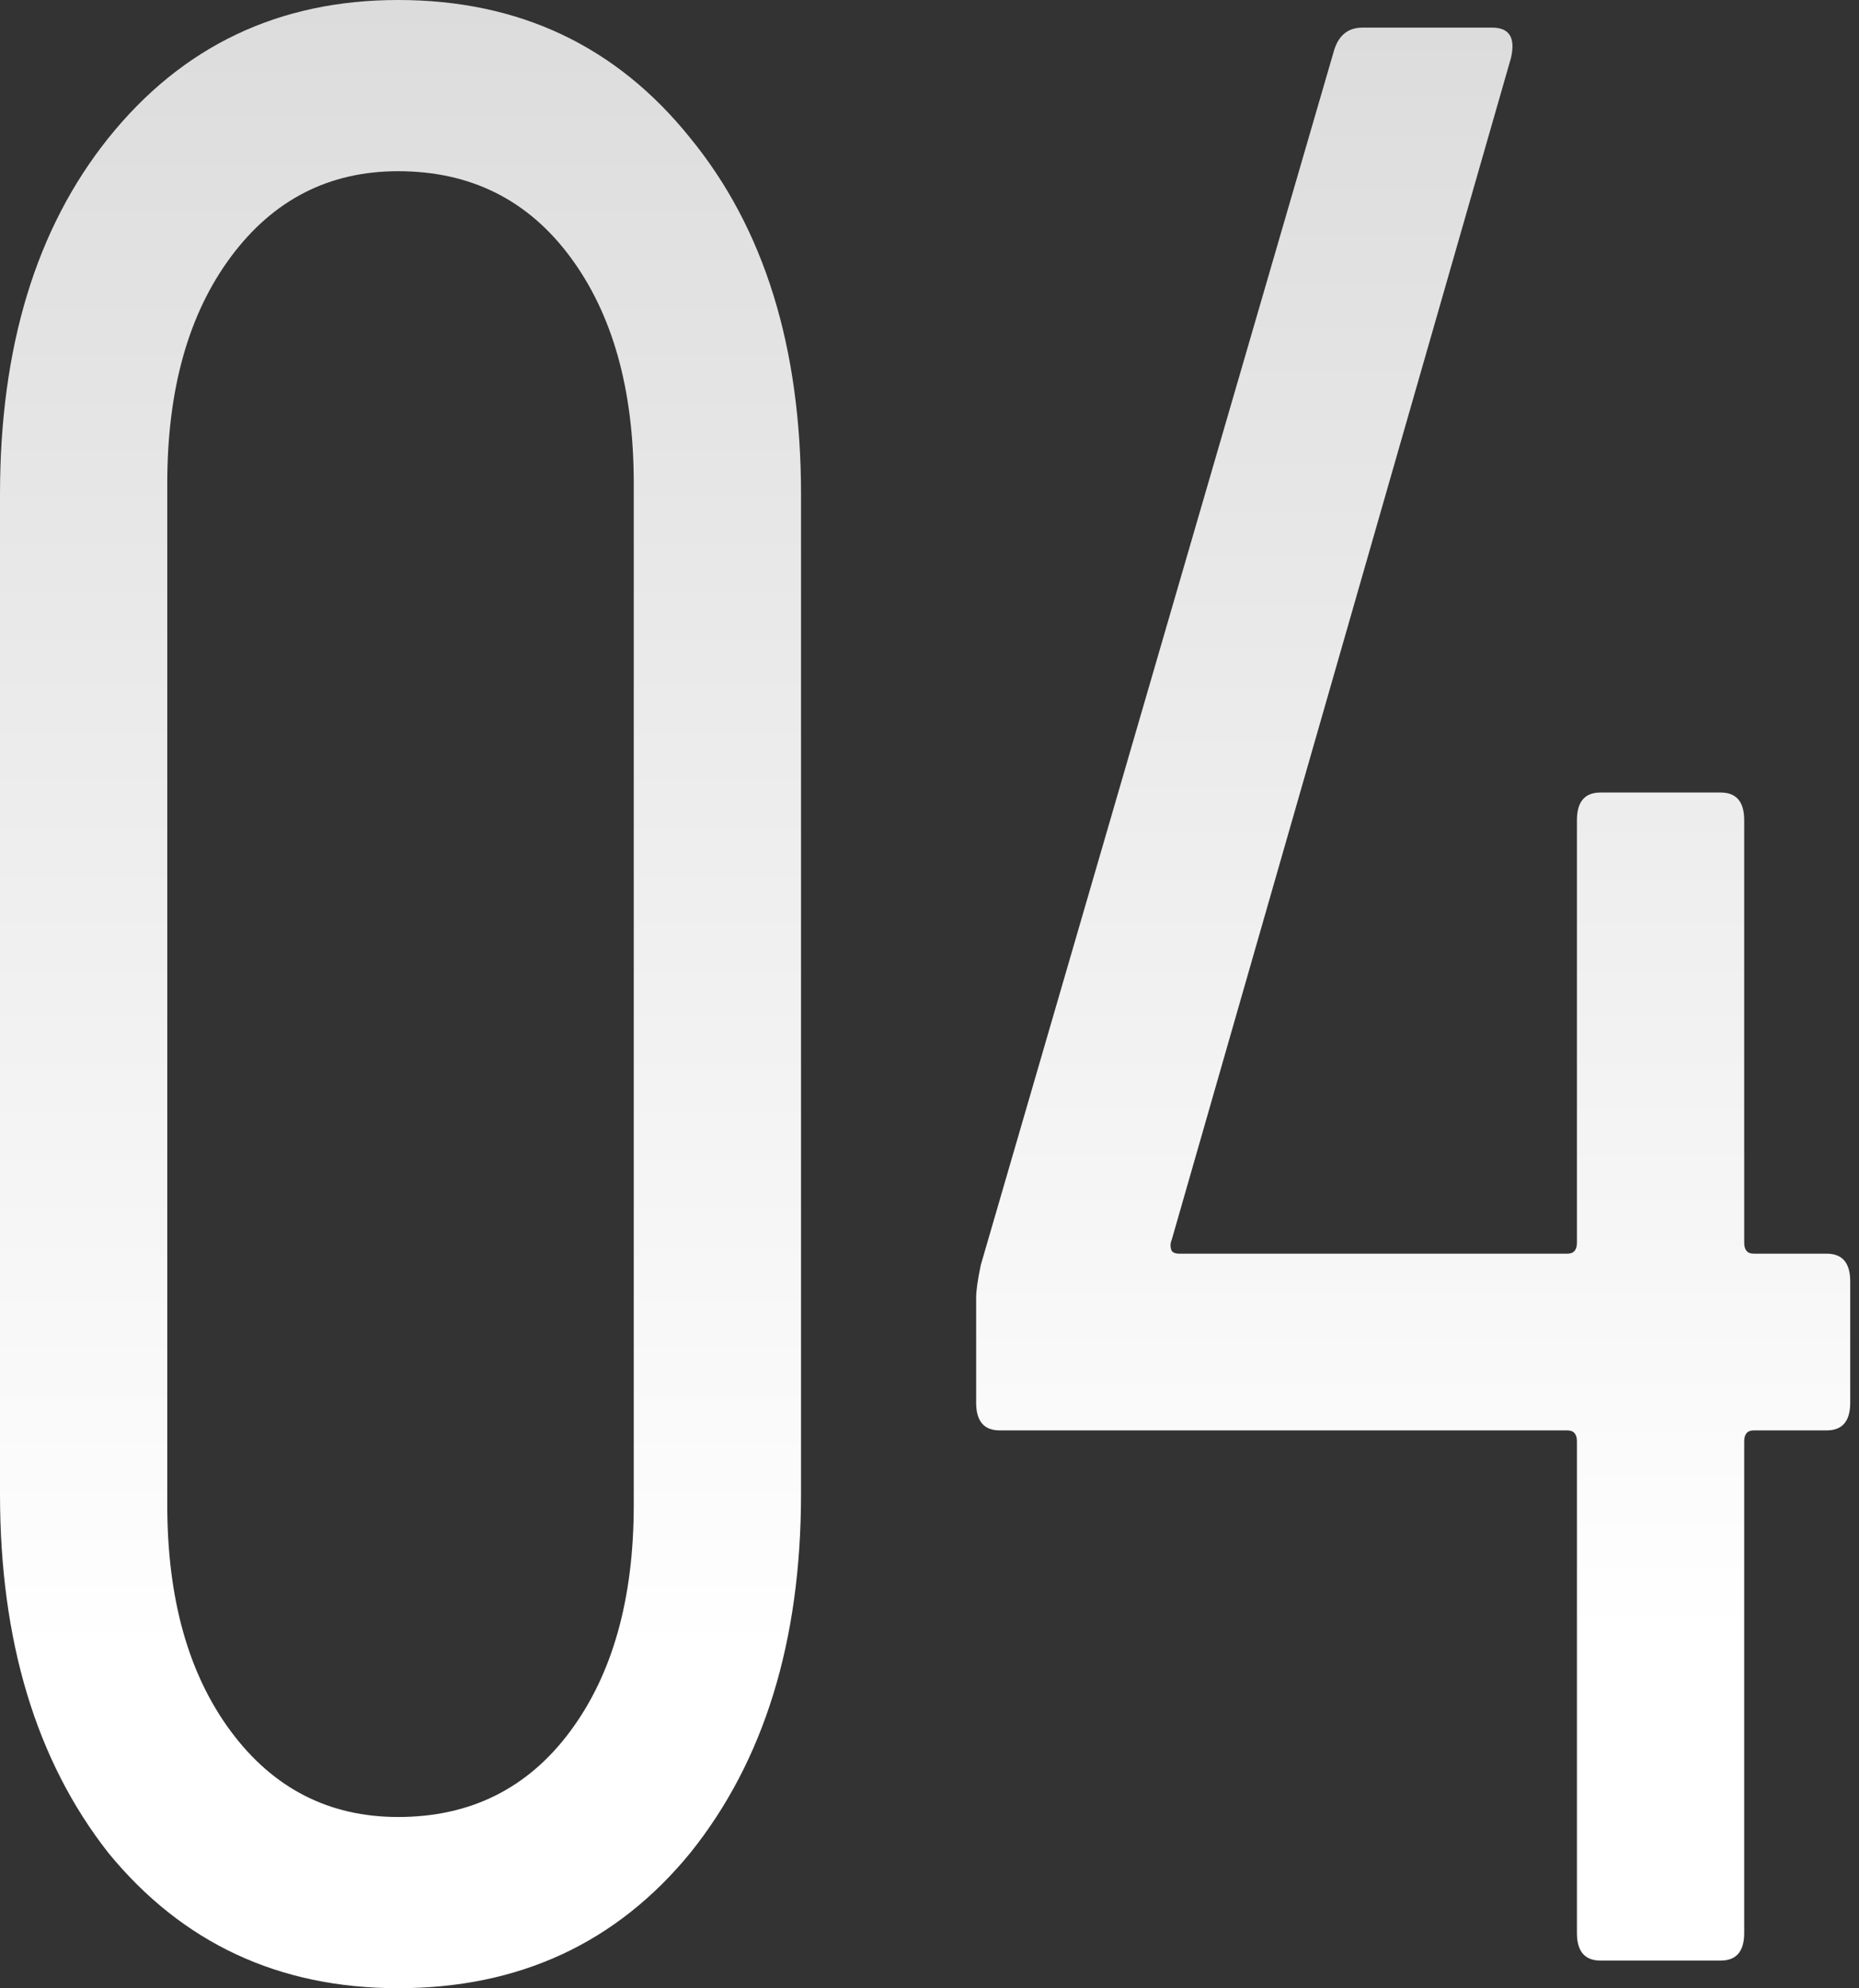 <?xml version="1.0" encoding="UTF-8"?>
<svg xmlns="http://www.w3.org/2000/svg" width="101" height="108" viewBox="0 0 101 108" fill="none">
  <rect x="0" y="0" width="101" height="108" fill="#333333" stroke="none"/>
  <path d="M99.243 68.1C100.096 68.1 100.523 68.6 100.523 69.6V76.2C100.523 77.2 100.096 77.7 99.243 77.7H95.275C94.934 77.7 94.763 77.9 94.763 78.3V105C94.763 106 94.336 106.5 93.483 106.5H86.955C86.102 106.5 85.675 106 85.675 105V78.3C85.675 77.9 85.504 77.7 85.163 77.7H54.315C53.462 77.7 53.035 77.2 53.035 76.2V70.5C53.035 70.1 53.12 69.5 53.291 68.7L72.491 2.7C72.747 1.9 73.259 1.5 74.027 1.5L81.067 1.5C82.006 1.5 82.347 2.05 82.091 3.15L63.659 67.35C63.574 67.55 63.574 67.75 63.659 67.95C63.744 68.05 63.872 68.1 64.043 68.1H85.163C85.504 68.1 85.675 67.9 85.675 67.5V44.55C85.675 43.55 86.102 43.05 86.955 43.05H93.483C94.336 43.05 94.763 43.55 94.763 44.55V67.5C94.763 67.9 94.934 68.1 95.275 68.1H99.243Z" fill="url(#paint0_linear_672_13)"></path>
  <path d="M21.632 108C15.147 108 9.899 105.55 5.888 100.65C1.963 95.65 0 89.15 0 81.15L0 26.85C0 18.85 1.963 12.4 5.888 7.5C9.899 2.5 15.147 0 21.632 0C28.203 0 33.493 2.5 37.504 7.5C41.515 12.4 43.52 18.85 43.52 26.85L43.52 81.15C43.52 89.15 41.515 95.65 37.504 100.65C33.493 105.55 28.203 108 21.632 108ZM21.632 98.7C25.557 98.7 28.672 97.15 30.976 94.05C33.28 90.95 34.432 86.85 34.432 81.75L34.432 26.25C34.432 21.15 33.28 17.05 30.976 13.95C28.672 10.85 25.557 9.3 21.632 9.3C17.877 9.3 14.848 10.85 12.544 13.95C10.24 17.05 9.088 21.15 9.088 26.25L9.088 81.75C9.088 86.85 10.24 90.95 12.544 94.05C14.848 97.15 17.877 98.7 21.632 98.7Z" fill="url(#paint1_linear_672_13)"></path>
  <defs>
    <linearGradient id="paint0_linear_672_13" x1="76.779" y1="1.5" x2="76.779" y2="89" gradientUnits="userSpaceOnUse">
      <stop stop-color="#DCDCDC"></stop>
      <stop offset="1" stop-color="white"></stop>
    </linearGradient>
    <linearGradient id="paint1_linear_672_13" x1="21.76" y1="0" x2="21.76" y2="90" gradientUnits="userSpaceOnUse">
      <stop stop-color="#DCDCDC"></stop>
      <stop offset="1" stop-color="white"></stop>
    </linearGradient>
  </defs>
</svg>
